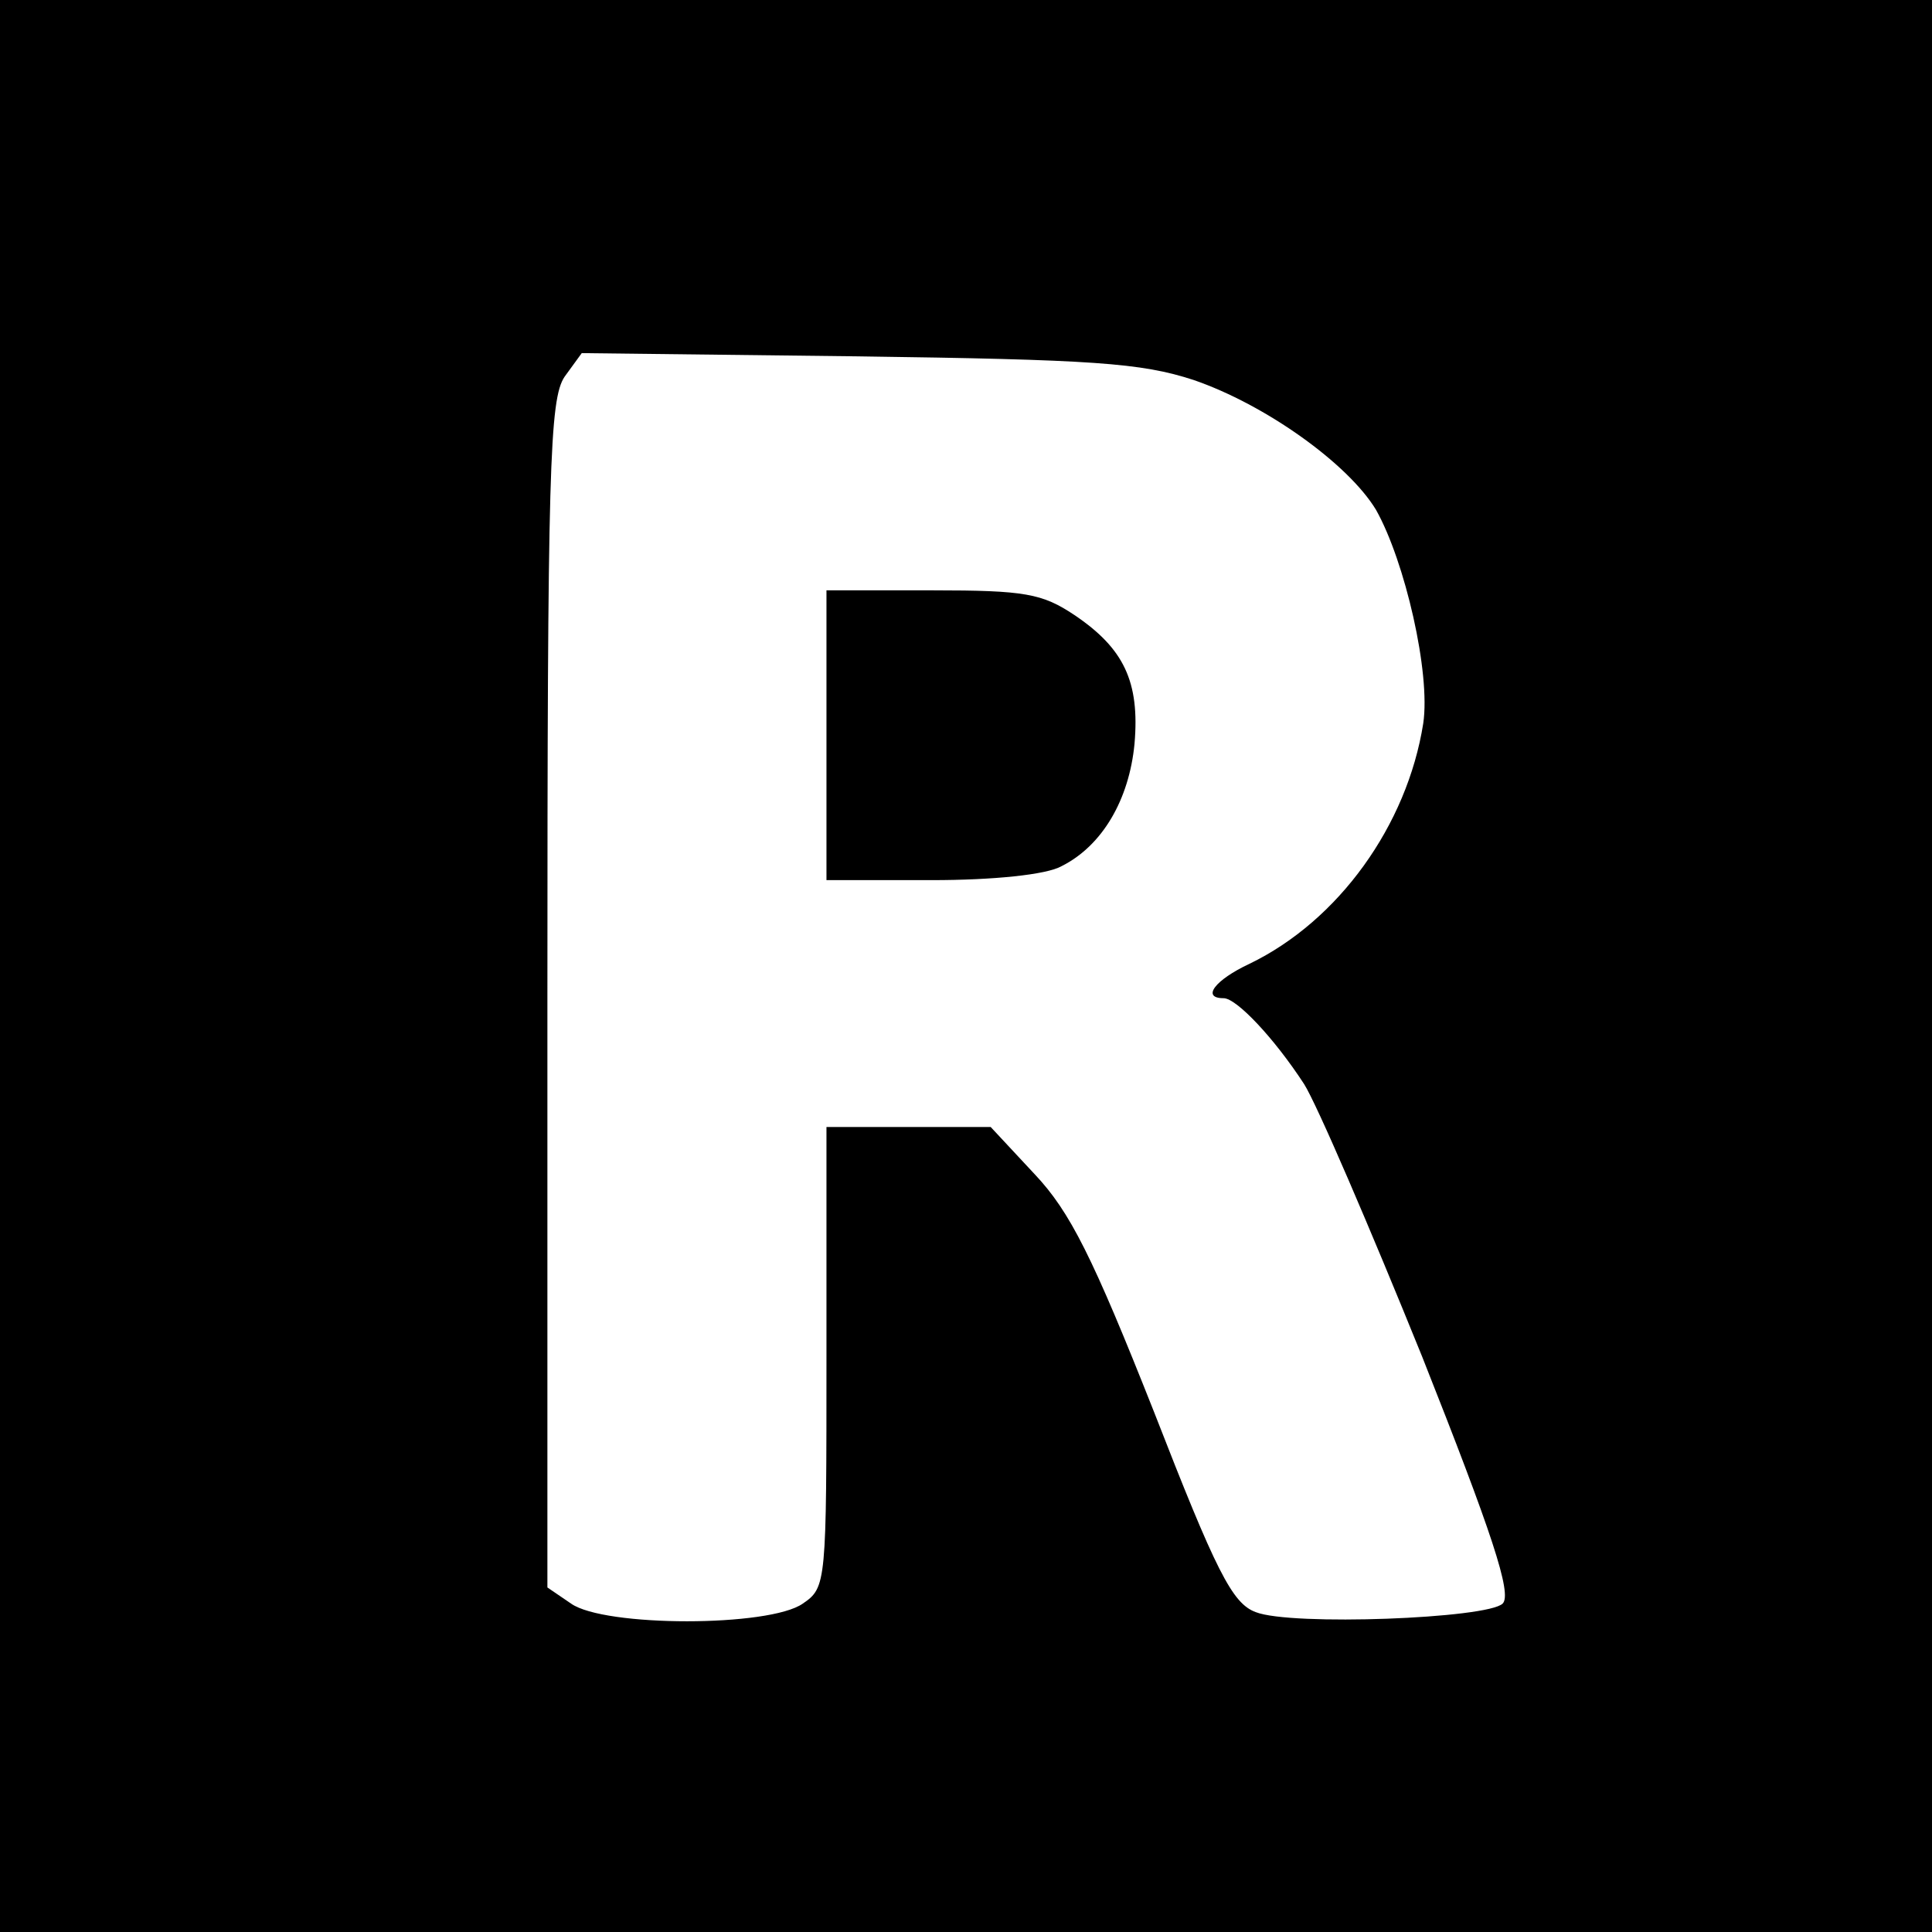 <?xml version="1.0" standalone="no"?>
<!DOCTYPE svg PUBLIC "-//W3C//DTD SVG 20010904//EN"
 "http://www.w3.org/TR/2001/REC-SVG-20010904/DTD/svg10.dtd">
<svg version="1.0" xmlns="http://www.w3.org/2000/svg"
 width="180pt" height="180pt" viewBox="0 0 180 180"
 preserveAspectRatio="xMidYMid meet">
<g transform="translate(0,180) scale(0.1,-0.1)"
fill="#000000" stroke="none">
<path d="M0 900 l0 -900 900 0 900 0 0 900 0 900 -900 0 -900 0 0 -900z m1112
546 c67 -23 144 -78 170 -121 27 -48 51 -152 44 -199 -15 -95 -79 -184 -162
-224 -32 -15 -45 -32 -24 -32 12 0 47 -37 75 -80 12 -19 61 -133 110 -254 65
-164 84 -221 75 -230 -14 -14 -197 -21 -230 -8 -22 8 -37 38 -95 187 -57 144
-78 186 -111 221 l-41 44 -76 0 -77 0 0 -214 c0 -211 0 -215 -22 -230 -31 -22
-185 -22 -216 0 l-22 15 0 552 c0 492 2 555 16 576 l16 22 257 -3 c219 -3 264
-6 313 -22z"/>
<path d="M770 1115 l0 -135 98 0 c57 0 107 5 121 13 38 19 63 62 68 114 5 58
-10 89 -56 120 -30 20 -46 23 -132 23 l-99 0 0 -135z"/>
</g>
</svg>
